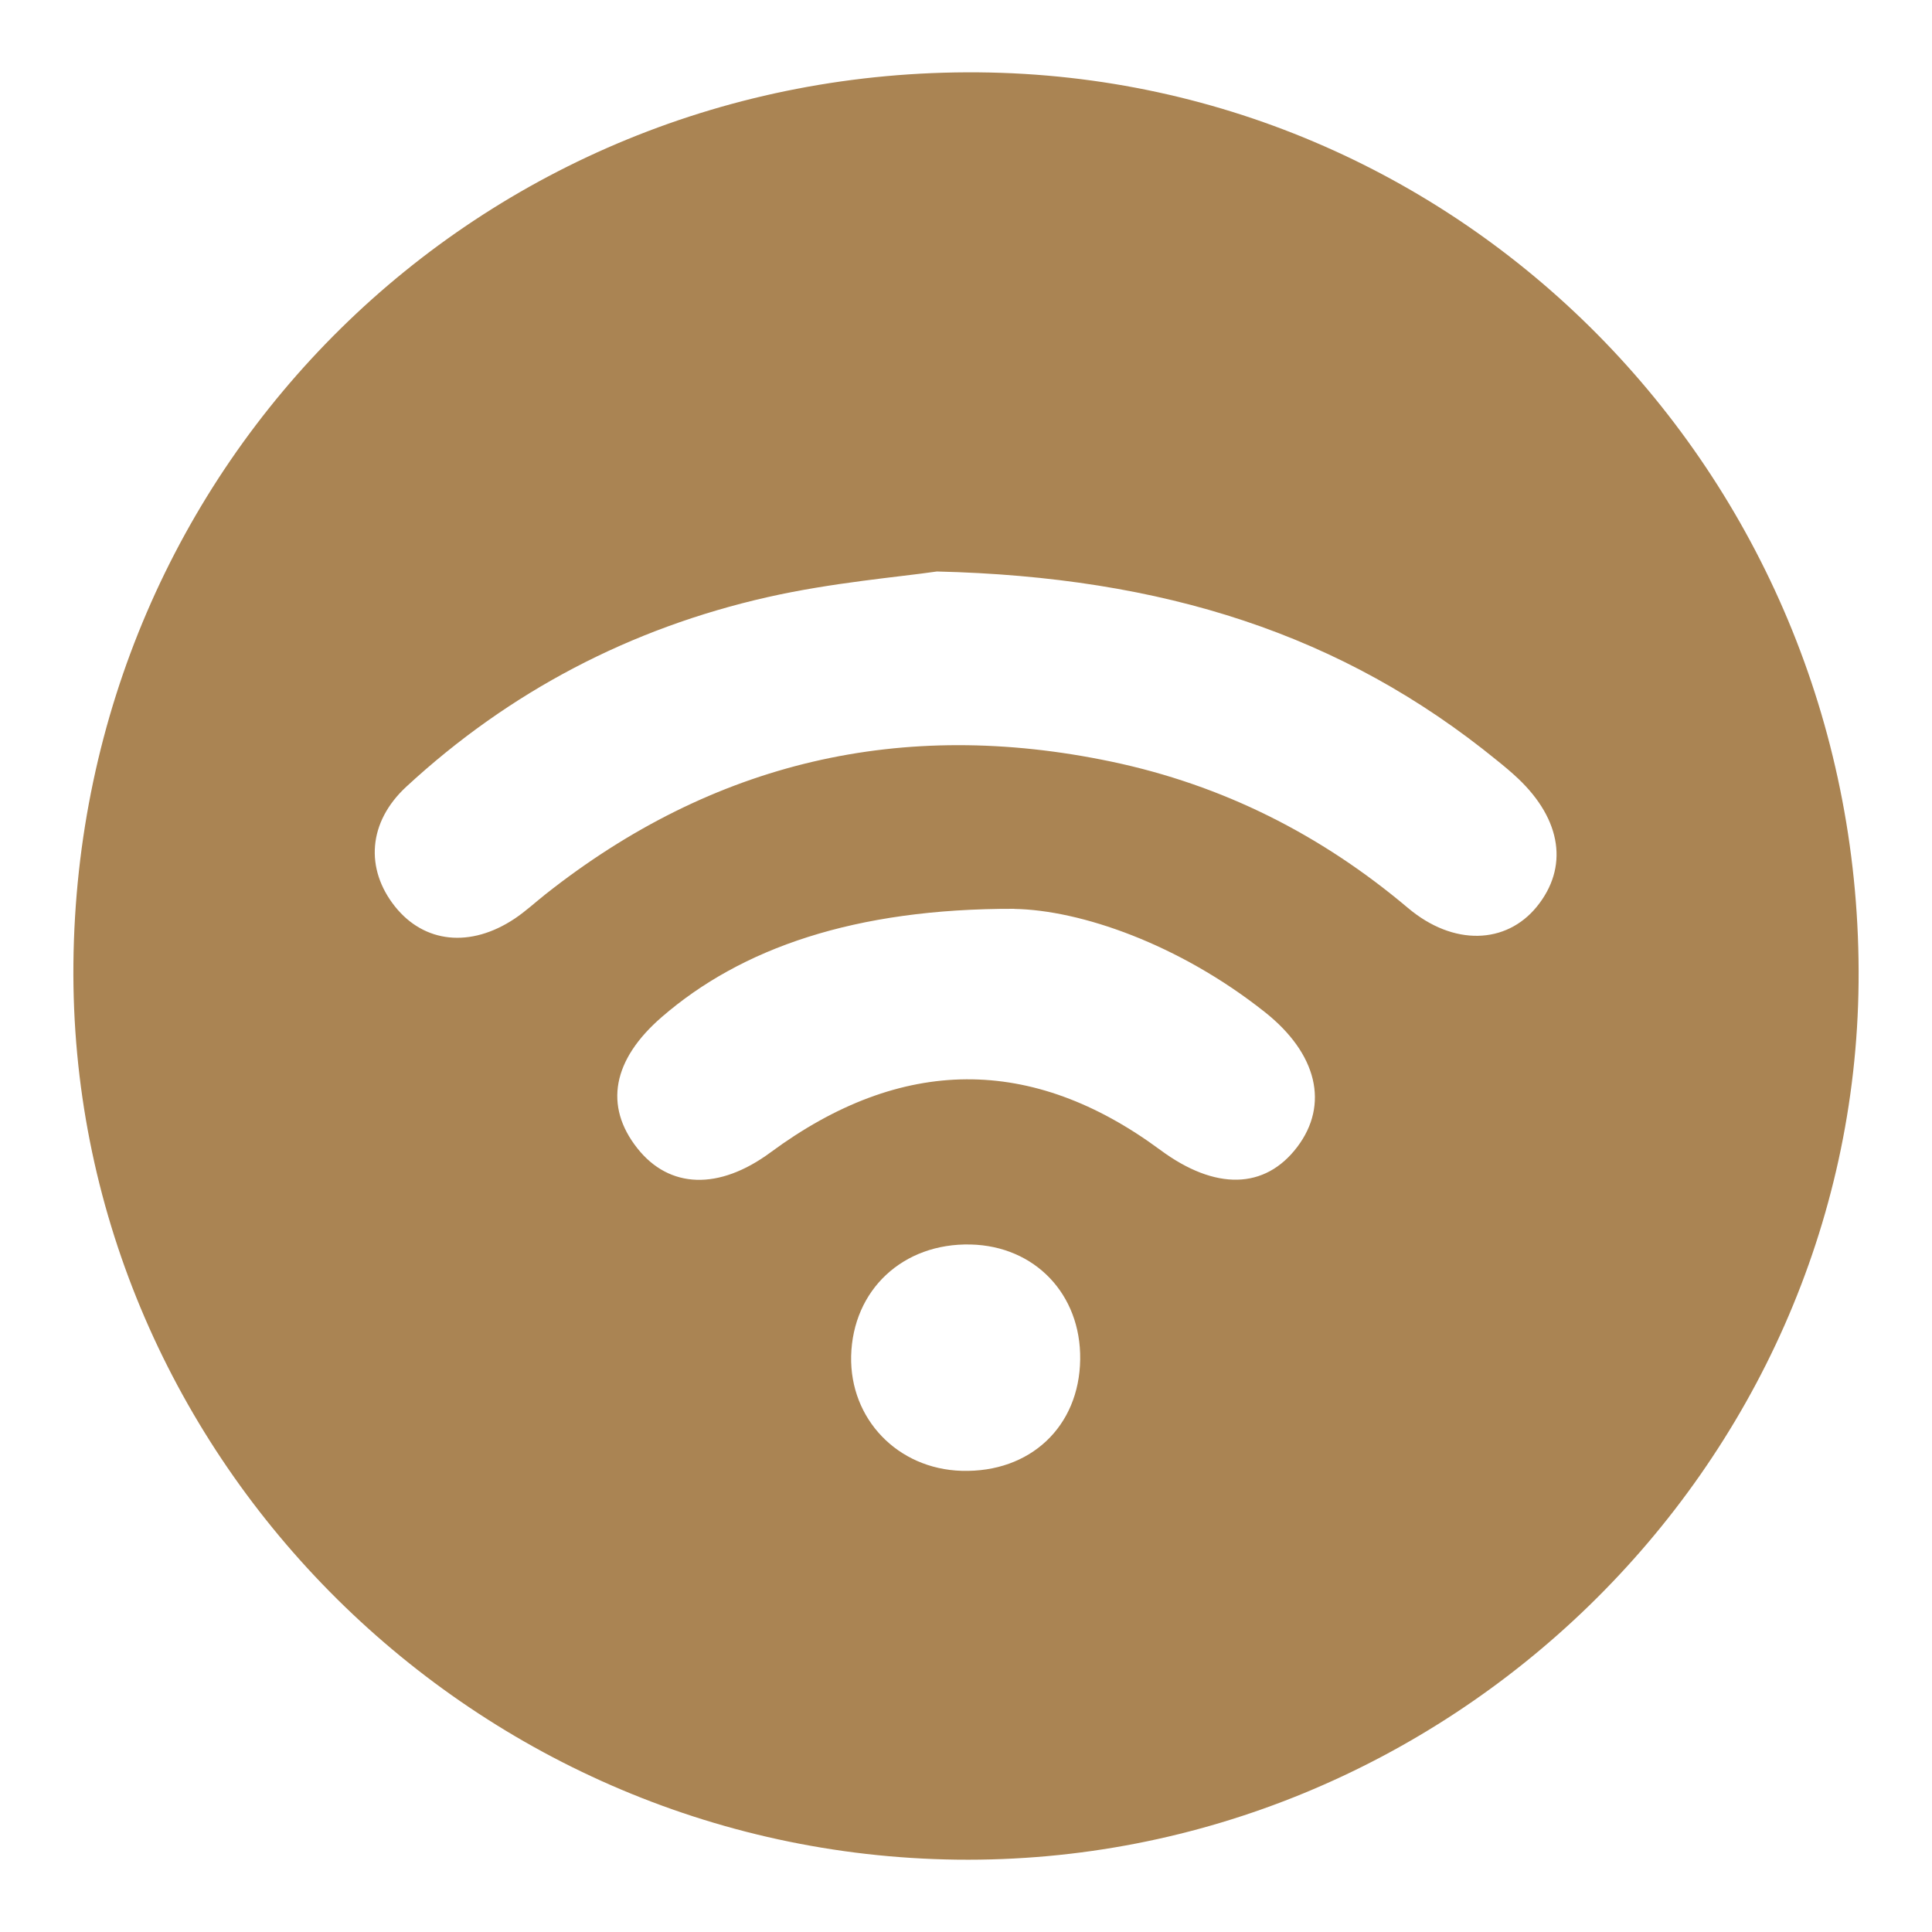 <?xml version="1.0" encoding="UTF-8"?>
<svg xmlns="http://www.w3.org/2000/svg" version="1.1" viewBox="0 0 200 200">
  <defs>
    <style>
      .cls-1 {
        fill: #aa8453;
      }
    </style>
  </defs>
  <!-- Generator: Adobe Illustrator 28.7.4, SVG Export Plug-In . SVG Version: 1.2.0 Build 166)  -->
  <g>
    <g id="Layer_1">
      <path class="cls-1" d="M7.6,99.76C8.11,47.92,49.63,7.04,101.31,7.49c50.88.45,91.57,42.53,91.09,94.21-.47,50.29-42.75,91.42-93.33,90.81-50.72-.62-91.96-42.44-91.47-92.75ZM96.99,59.16c-3.91.57-10.84,1.14-17.55,2.66-14.14,3.2-26.7,9.75-37.38,19.62-3.98,3.68-4.26,8.51-1.18,12.39,3.03,3.81,7.83,4.32,12.41,1.26,1.12-.75,2.11-1.67,3.17-2.51,17.37-13.74,36.91-18.28,58.57-13.74,11.54,2.42,21.71,7.55,30.72,15.15,4.72,3.98,10.17,3.75,13.33-.12,3.3-4.05,2.6-8.98-1.92-13.27-.7-.66-1.44-1.28-2.19-1.88-16-13.05-34.51-19-57.99-19.56ZM104.99,94.08c-16.51-.04-28.26,4.08-36.48,11.2-5.1,4.41-6,9.2-2.54,13.58,3.32,4.21,8.46,4.37,13.79.44,13.55-10.01,27.05-10.09,40.35-.26,5.7,4.22,10.85,4.1,14.19-.32,3.29-4.36,2.09-9.64-3.39-13.97-8.9-7.05-19.08-10.54-25.91-10.66ZM111.82,140.72c.09-6.73-4.68-11.73-11.33-11.89-7.01-.17-12.21,4.69-12.38,11.54-.15,6.53,4.82,11.7,11.45,11.89,7.09.2,12.17-4.58,12.26-11.53Z"/>
    </g>
  </g>
</svg>